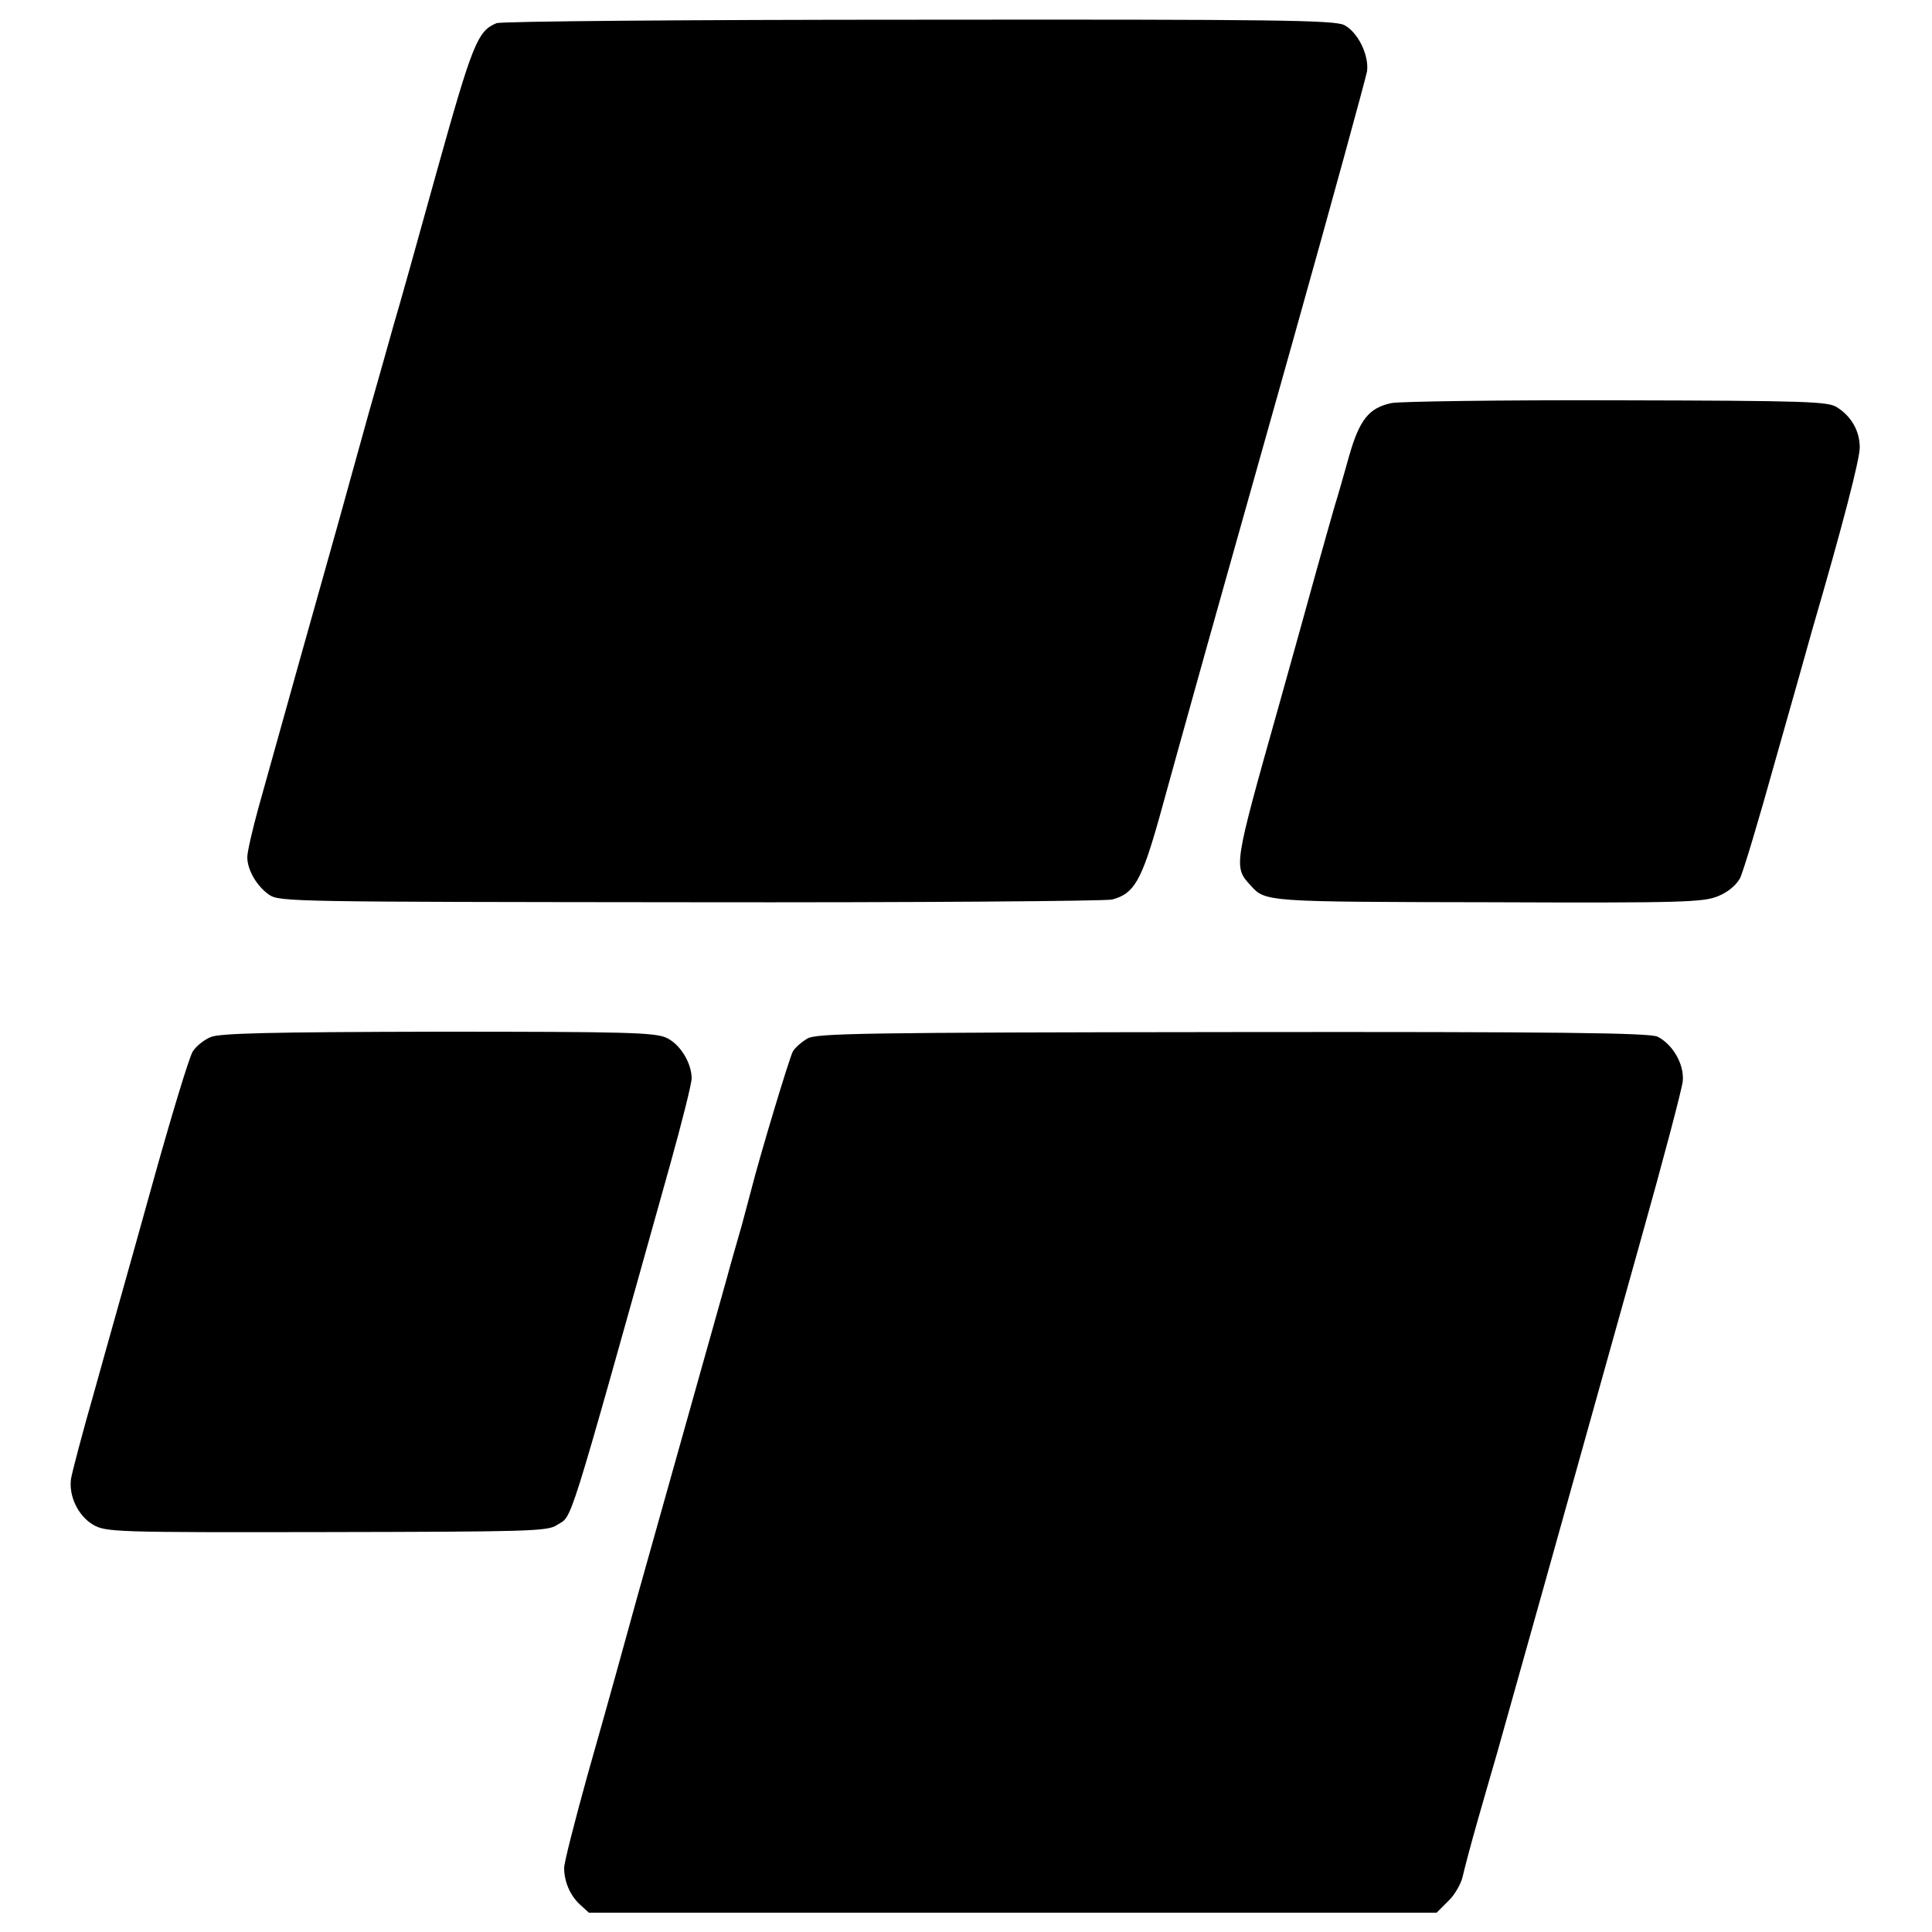 <?xml version="1.0" standalone="no"?>
<!DOCTYPE svg PUBLIC "-//W3C//DTD SVG 20010904//EN"
 "http://www.w3.org/TR/2001/REC-SVG-20010904/DTD/svg10.dtd">
<svg version="1.0" xmlns="http://www.w3.org/2000/svg"
 width="500pt" height="500pt" viewBox="0 0 500 500"
 preserveAspectRatio="xMidYMid meet">
<g transform="translate(0,500) scale(0.1,-0.1)"
fill="#000000" stroke="none">
<path d="M1285 4940 c-49 -20 -62 -52 -155 -385 -50 -181 -100 -359 -111 -395
-10 -36 -39 -139 -65 -230 -25 -91 -61 -219 -79 -285 -40 -141 -164 -584 -206
-735 -16 -58 -29 -115 -29 -128 0 -34 25 -76 57 -98 27 -18 70 -18 1088 -19
583 -1 1075 3 1093 7 57 15 76 48 122 211 23 84 66 238 95 342 29 105 140 498
246 875 106 377 194 699 197 716 5 42 -24 101 -59 119 -24 13 -180 15 -1101
14 -590 0 -1082 -4 -1093 -9z"/>
<path d="M3602 3957 c-59 -12 -84 -43 -111 -139 -13 -46 -29 -103 -37 -128 -7
-25 -29 -101 -48 -170 -19 -69 -62 -224 -96 -345 -118 -419 -118 -418 -73
-467 38 -42 39 -42 613 -43 508 -2 559 0 597 16 25 10 47 29 56 46 8 15 49
152 91 303 43 151 86 304 96 340 79 271 123 441 123 472 0 42 -21 80 -59 104
-22 15 -80 17 -569 18 -299 1 -561 -3 -583 -7z"/>
<path d="M545 2316 c-17 -7 -38 -24 -46 -37 -9 -13 -58 -175 -109 -359 -51
-184 -118 -420 -147 -525 -30 -104 -56 -204 -59 -221 -7 -45 18 -97 57 -120
33 -19 56 -20 604 -19 522 1 572 2 596 18 42 28 20 -43 293 932 31 111 56 211
56 224 0 40 -30 89 -65 105 -29 14 -103 16 -592 16 -441 -1 -564 -4 -588 -14z"/>
<path d="M2089 2312 c-15 -9 -31 -23 -37 -33 -8 -13 -85 -268 -108 -359 -2 -8
-13 -49 -24 -90 -12 -41 -25 -88 -30 -105 -4 -16 -36 -129 -70 -250 -103 -367
-151 -537 -170 -605 -37 -134 -69 -251 -129 -462 -33 -119 -61 -228 -61 -242
0 -35 15 -71 41 -95 l23 -21 1097 0 1097 0 30 30 c17 16 33 45 37 62 4 18 22
87 41 153 19 66 41 143 49 170 15 52 187 666 371 1325 58 206 107 392 109 412
4 44 -26 95 -65 115 -20 10 -256 13 -1100 12 -962 -1 -1078 -3 -1101 -17z"/>
</g>
</svg>
